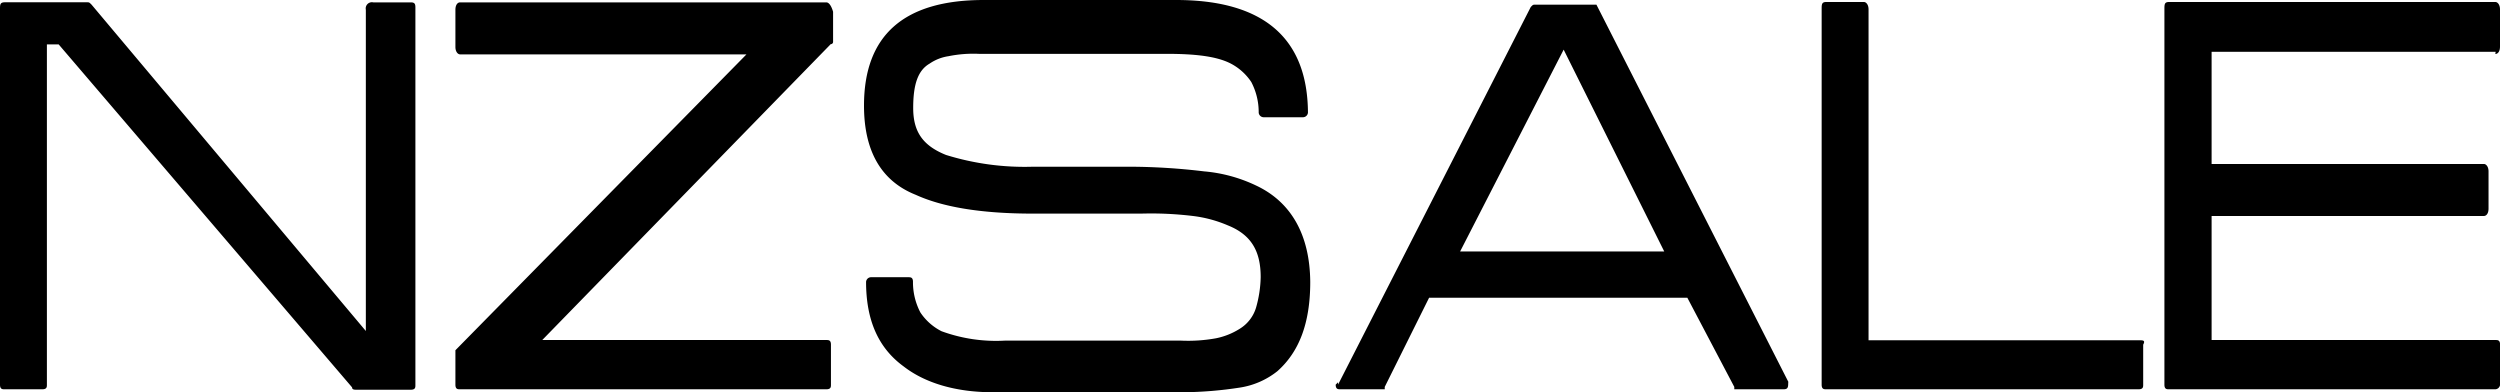 <svg xmlns="http://www.w3.org/2000/svg" viewBox="0 0 337.99 53"><g data-name="Layer 2"><g data-name="Layer 1"><path d="M55.54.32h-5.08a.84.84 0 0 0-1 1v43.43L12.38.63c-.32-.32-.32-.32-.63-.32H.63C0 .32 0 .63 0 1.27V52c0 .63.32.63.63.63h5.08c.63 0 .63-.32.63-.63V6h1.59L47.6 52.37c0 .32.32.32.63.32h7.3c.63 0 .63-.32.63-.63V1.27c.01-.64.01-.95-.62-.95zM111.71.32H62.2c-.32 0-.63.32-.63 1v5.03c0 .63.32 1 .63 1h38.72l-39.35 40V52c0 .63.32.63.63.63h49.51c.63 0 .63-.32.63-.63v-5.4c0-.63-.32-.63-.63-.63h-38.4l39-40a.31.31 0 0 0 .32-.32V1.59c-.28-.96-.63-1.27-.92-1.27zM169.79 25.07a20.27 20.27 0 0 0-7-1.9 85.35 85.35 0 0 0-9.84-.63h-13.31a35.88 35.88 0 0 1-11.74-1.59c-3.17-1.27-4.44-3.17-4.44-6.35s.63-5.08 2.22-6a6.06 6.06 0 0 1 2.54-1 16.77 16.77 0 0 1 4.13-.32h25.39c3.81 0 6.66.32 8.57 1.27a7.49 7.49 0 0 1 2.86 2.54 8.79 8.79 0 0 1 1 4.13.68.68 0 0 0 .63.63h5.4a.68.68 0 0 0 .63-.63C176.77 5.08 170.74 0 159 0h-26q-16.19 0-16.19 14.28c0 6 2.22 10.16 7 12.06 3.49 1.59 8.57 2.54 15.87 2.54h14.6a46.94 46.94 0 0 1 7 .32 17.18 17.18 0 0 1 4.72 1.27c3.17 1.27 4.44 3.49 4.44 7a16.08 16.08 0 0 1-.63 4.13 5.06 5.06 0 0 1-2.22 2.86 9.5 9.5 0 0 1-3.17 1.27 21 21 0 0 1-4.76.32h-23.8a21.4 21.4 0 0 1-8.57-1.27 7.49 7.49 0 0 1-2.86-2.54 8.79 8.79 0 0 1-1-4.13c0-.63-.32-.63-.63-.63h-5.08a.68.68 0 0 0-.63.63c0 5.08 1.59 8.89 5.08 11.43 2.86 2.22 7 3.49 12.06 3.49H160a52.66 52.66 0 0 0 7.62-.63 10.74 10.74 0 0 0 5.08-2.22c2.86-2.54 4.44-6.35 4.44-12.06-.05-6.38-2.59-10.83-7.35-13.05zM241.83 51.73l-26-51.1h-8.25c-.32 0-.32 0-.63.32L180.9 52v-.32l-.32.32c0 .63.32.63.63.63h6v-.32l6-12.06h34.91l6.35 12.06v.32h6.66c.63 0 .63-.32.63-1zM197.4 34l14-27.29L225 34zM289.12 46h-36.5V1.27c0-.63-.32-1-.63-1h-5.08c-.63 0-.63.32-.63 1V52c0 .63.32.63.63.63h42.21c.63 0 .63-.32.63-.63v-5.4c.32-.6 0-.6-.63-.6zM337.36 7.3c.32 0 .63-.32.63-1V1.27c0-.63-.32-1-.63-1h-44.11c-.63 0-.63.32-.63 1V52c0 .63.32.63.63.63h44.11A.68.68 0 0 0 338 52v-5.4c0-.63-.32-.63-.63-.63H299V29.2h36.81c.32 0 .63-.32.63-1v-5.03c0-.63-.32-1-.63-1H299V7h38.4z"/></g></g></svg>